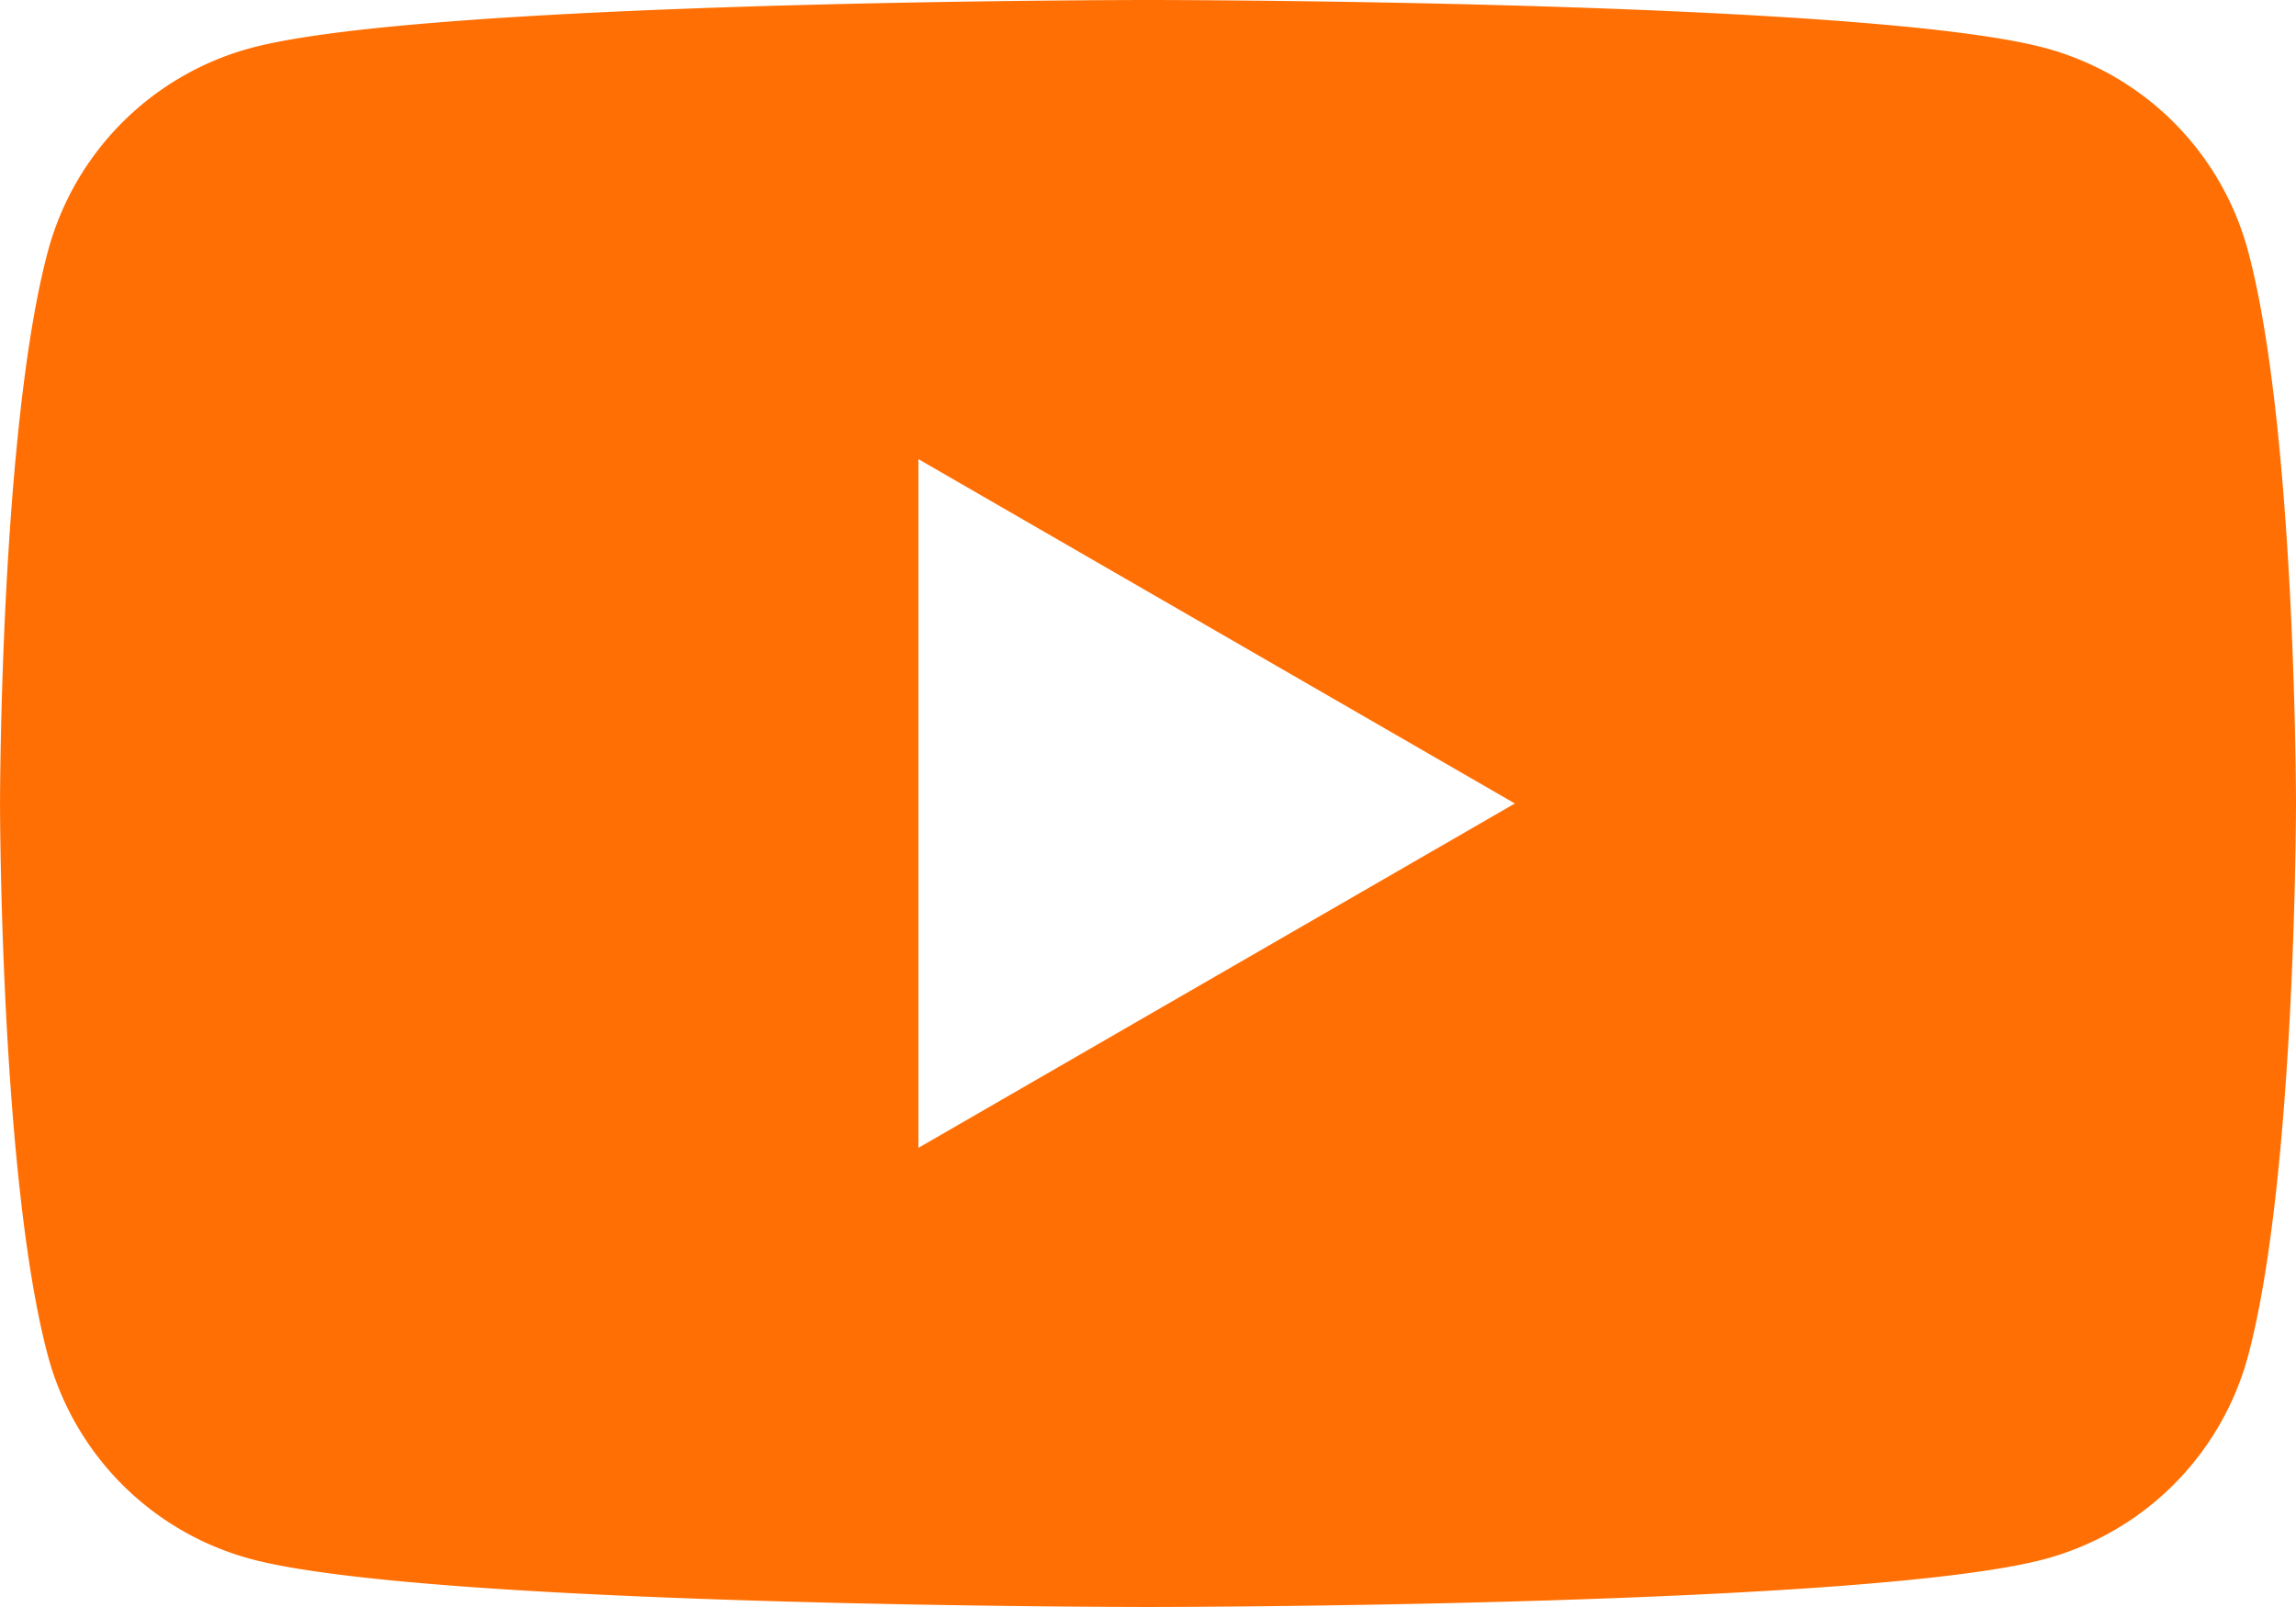 <svg xmlns="http://www.w3.org/2000/svg" width="90.001" height="63" viewBox="0 0 90.001 63">
  <g id="Groupe_1967" data-name="Groupe 1967" transform="translate(8441.021 6805)">
    <path id="Tracé_1842" data-name="Tracé 1842" d="M549.1,242.86a11.27,11.27,0,0,0-7.96-7.96c-7.02-1.88-35.16-1.88-35.16-1.88s-28.14,0-35.16,1.88a11.287,11.287,0,0,0-7.96,7.96c-1.88,7.02-1.88,21.66-1.88,21.66s0,14.64,1.88,21.66a11.27,11.27,0,0,0,7.96,7.96c7.02,1.88,35.16,1.88,35.16,1.88s28.14,0,35.16-1.88a11.288,11.288,0,0,0,7.96-7.96c1.88-7.02,1.88-21.66,1.88-21.66s0-14.64-1.88-21.66Zm-52.12,35.16v-27l23.38,13.5Z" transform="translate(-8902 -7038.02)" fill="#ff6f03"/>
  </g>
</svg>
